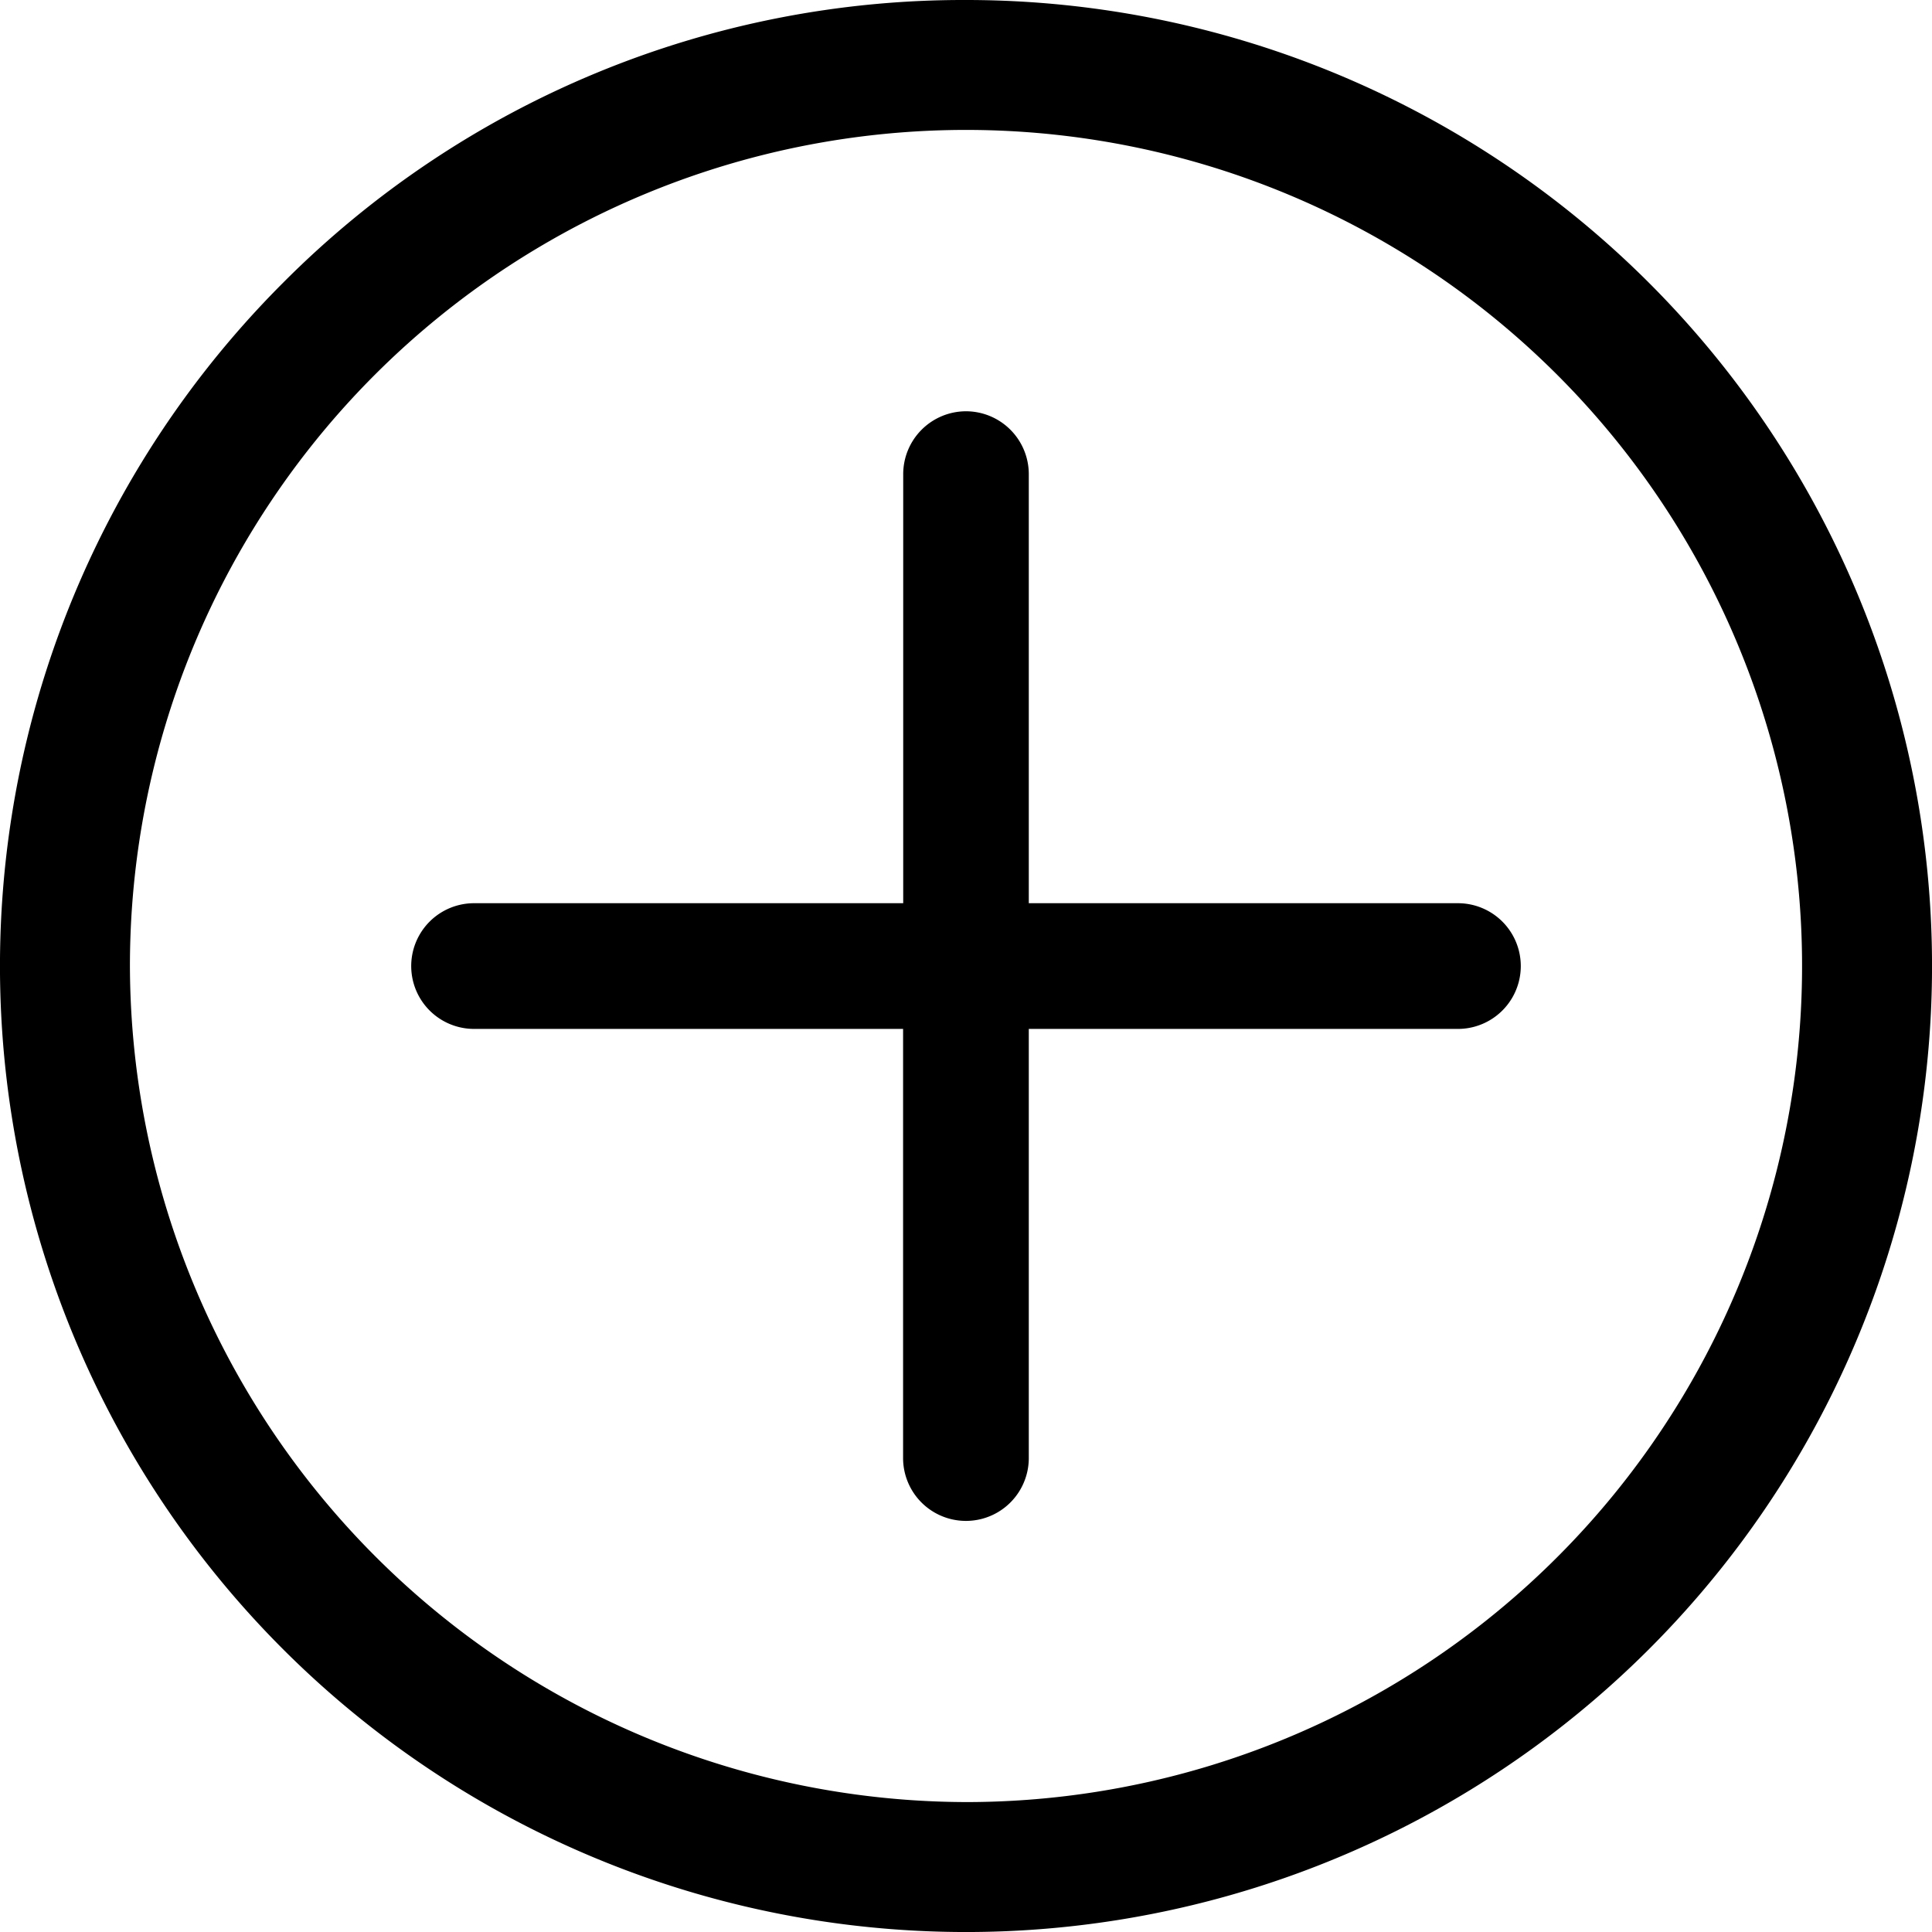 <svg xmlns="http://www.w3.org/2000/svg" viewBox="0 0 16 16"><path d="M8 0a8 8 0 0 1 5.657 13.657A8 8 0 1 1 2.343 2.343 7.948 7.948 0 0 1 8 0Zm0 14.924A6.924 6.924 0 1 0 1.076 8 6.943 6.943 0 0 0 8 14.924Z"/><path d="M8 3.406a.521.521 0 0 1 .52.52V7.48h3.554a.52.52 0 0 1 0 1.041H8.52v3.554a.52.52 0 0 1-1.041 0V8.521H3.926a.52.52 0 1 1 0-1.041H7.48V3.926a.521.521 0 0 1 .52-.52Z"/></svg>